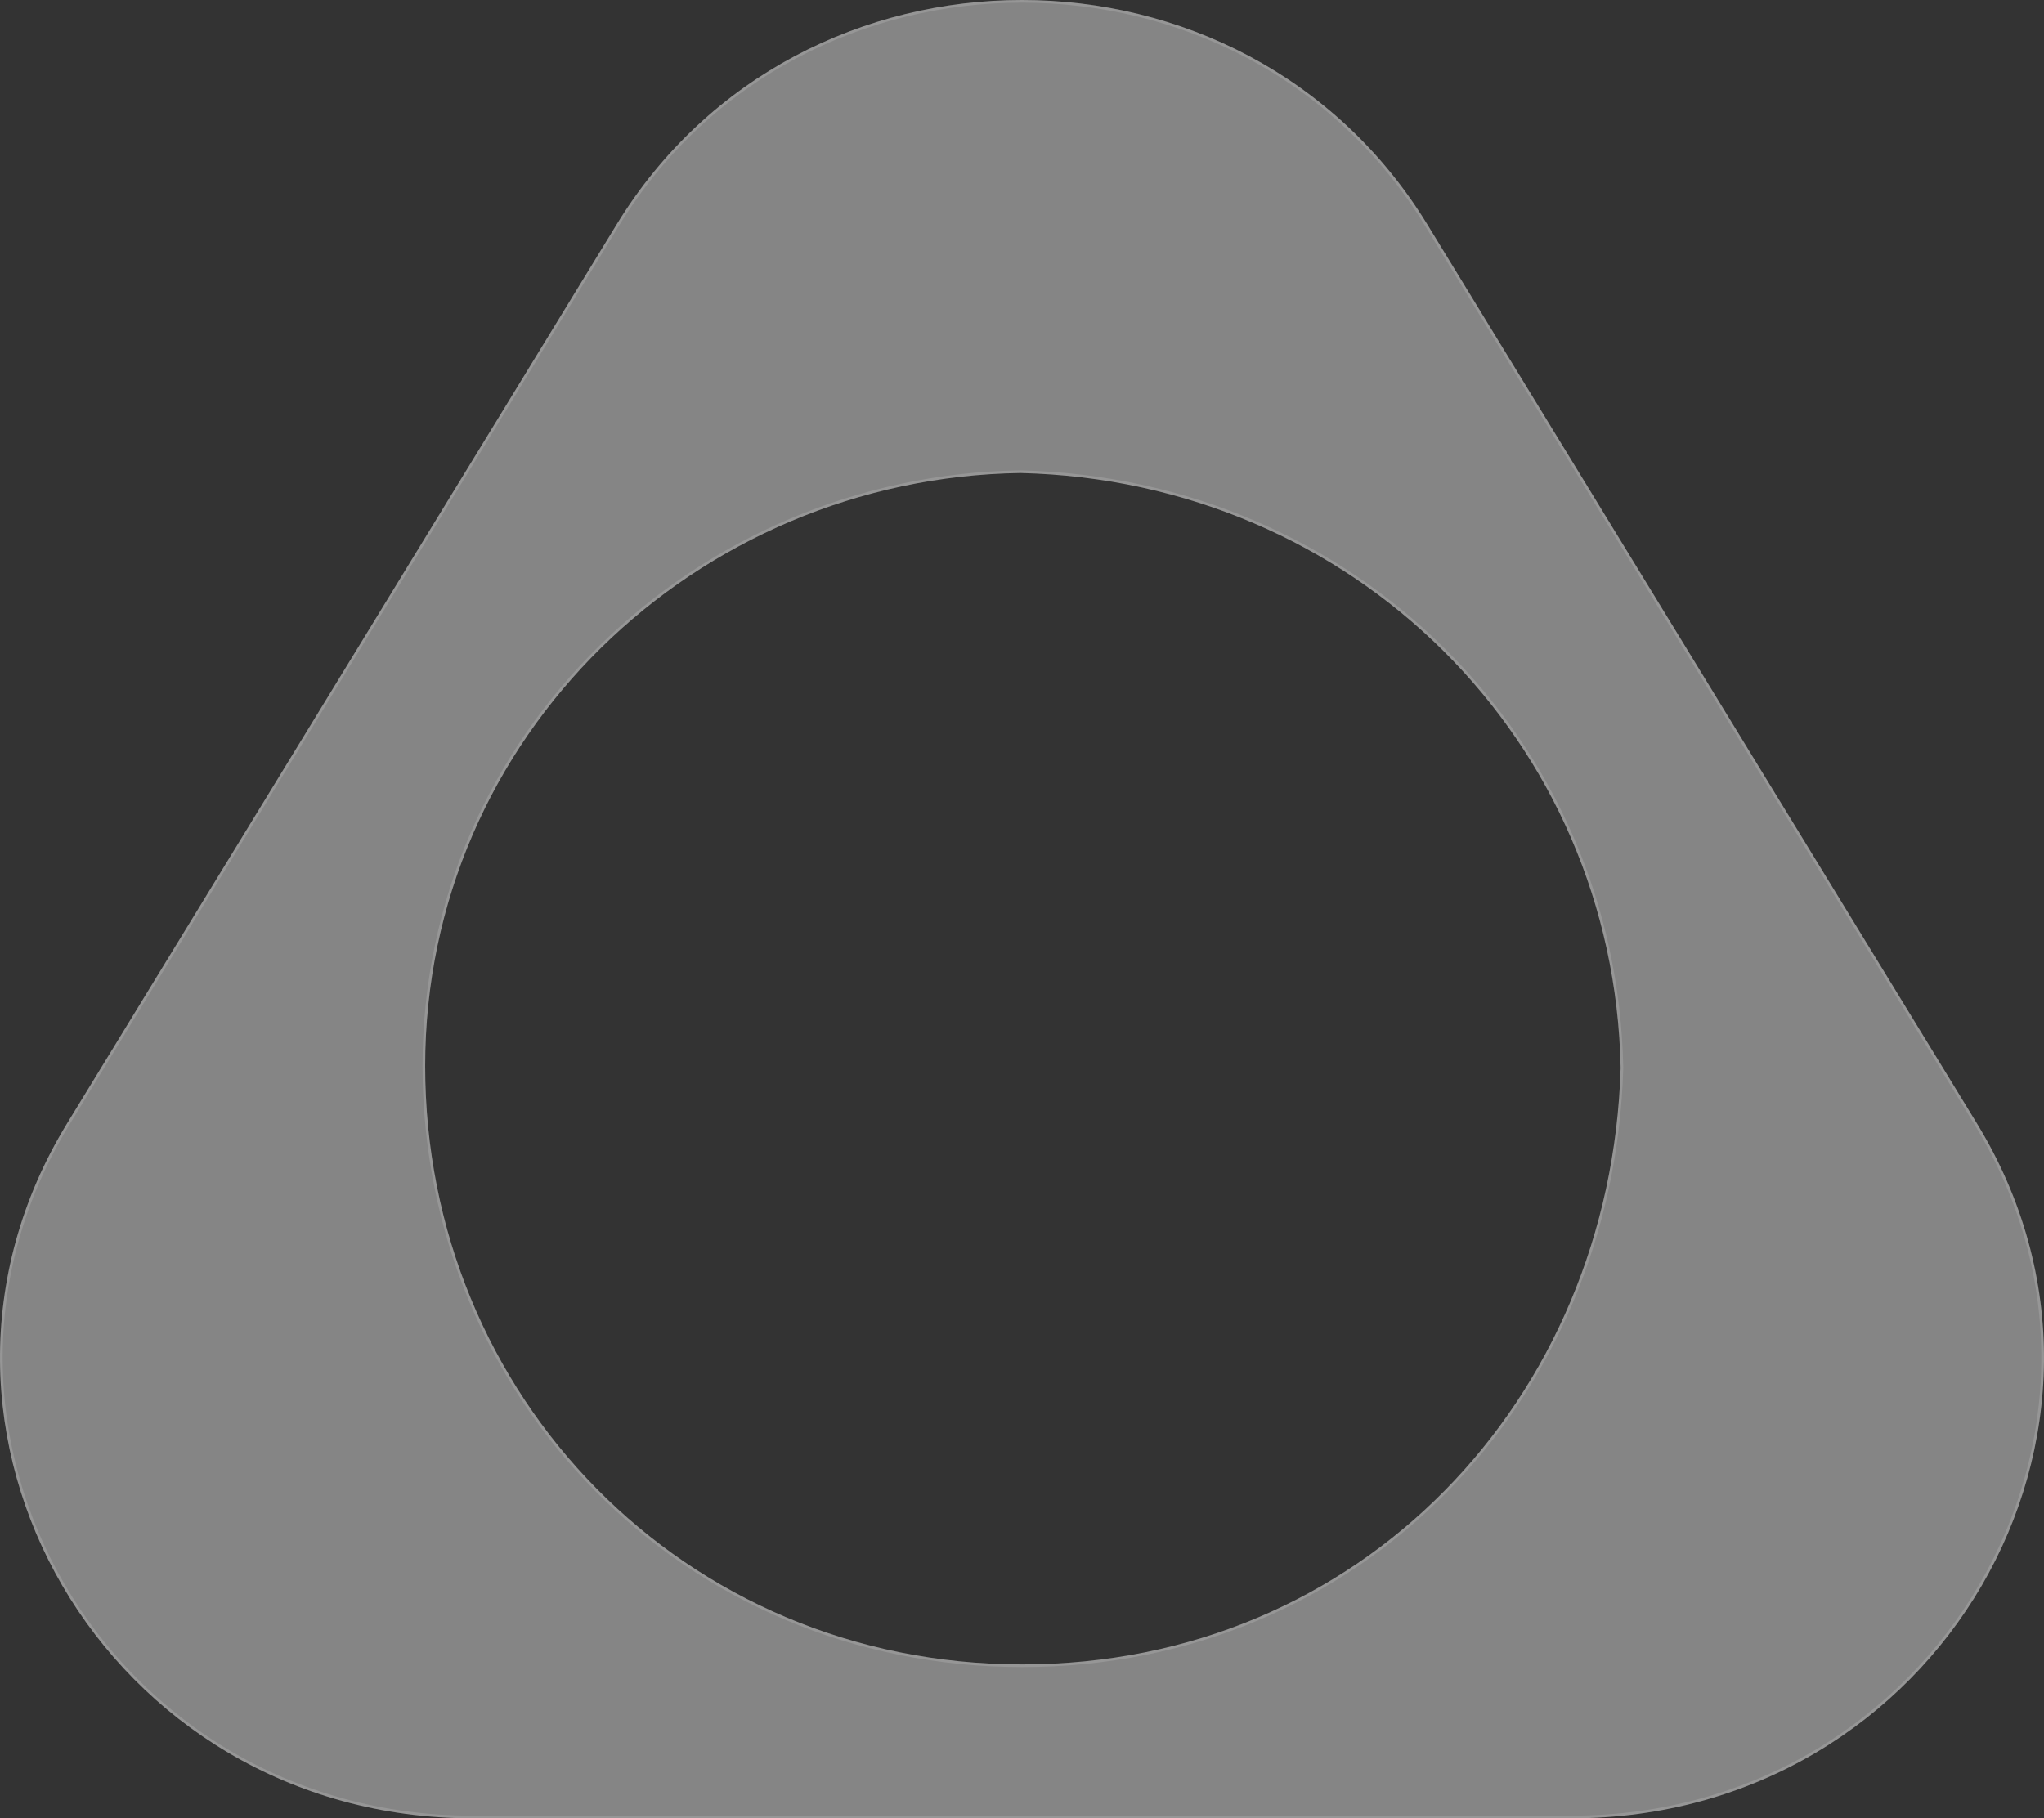 <?xml version="1.0" encoding="UTF-8"?> <svg xmlns="http://www.w3.org/2000/svg" width="771" height="686" viewBox="0 0 771 686" fill="none"><rect x="0" y="0" width="771" height="686" fill="#333333" stroke="none"/><path d="M232.592 84.688C301.608 -28.231 469.385 -28.228 538.403 84.688L745.654 423.765C816.323 539.39 730.839 686 592.748 686H178.268C40.178 686 -45.324 539.39 25.34 423.765L232.592 84.688ZM384.895 178.457C262.648 180.272 160.374 277.753 160.373 402.155C160.373 526.56 257.926 627.922 385.572 627.926C513.224 627.926 607.673 528.111 611.304 402.889C608.883 279.481 510.844 181.481 384.895 178.457Z" fill="white" fill-opacity="0.4"></path><path d="M233.019 84.949C301.84 -27.651 469.153 -27.648 537.977 84.949L745.228 424.026C815.68 539.298 730.472 685.5 592.748 685.5H178.269C40.546 685.5 -44.681 539.298 25.767 424.026L233.019 84.949ZM384.888 177.957C262.383 179.776 159.874 277.465 159.873 402.155C159.873 526.83 257.643 628.421 385.571 628.426C513.514 628.426 608.165 528.375 611.804 402.903V402.879C609.378 279.199 511.119 180.988 384.907 177.957H384.888Z" stroke="white" stroke-opacity="0.14"></path></svg> 